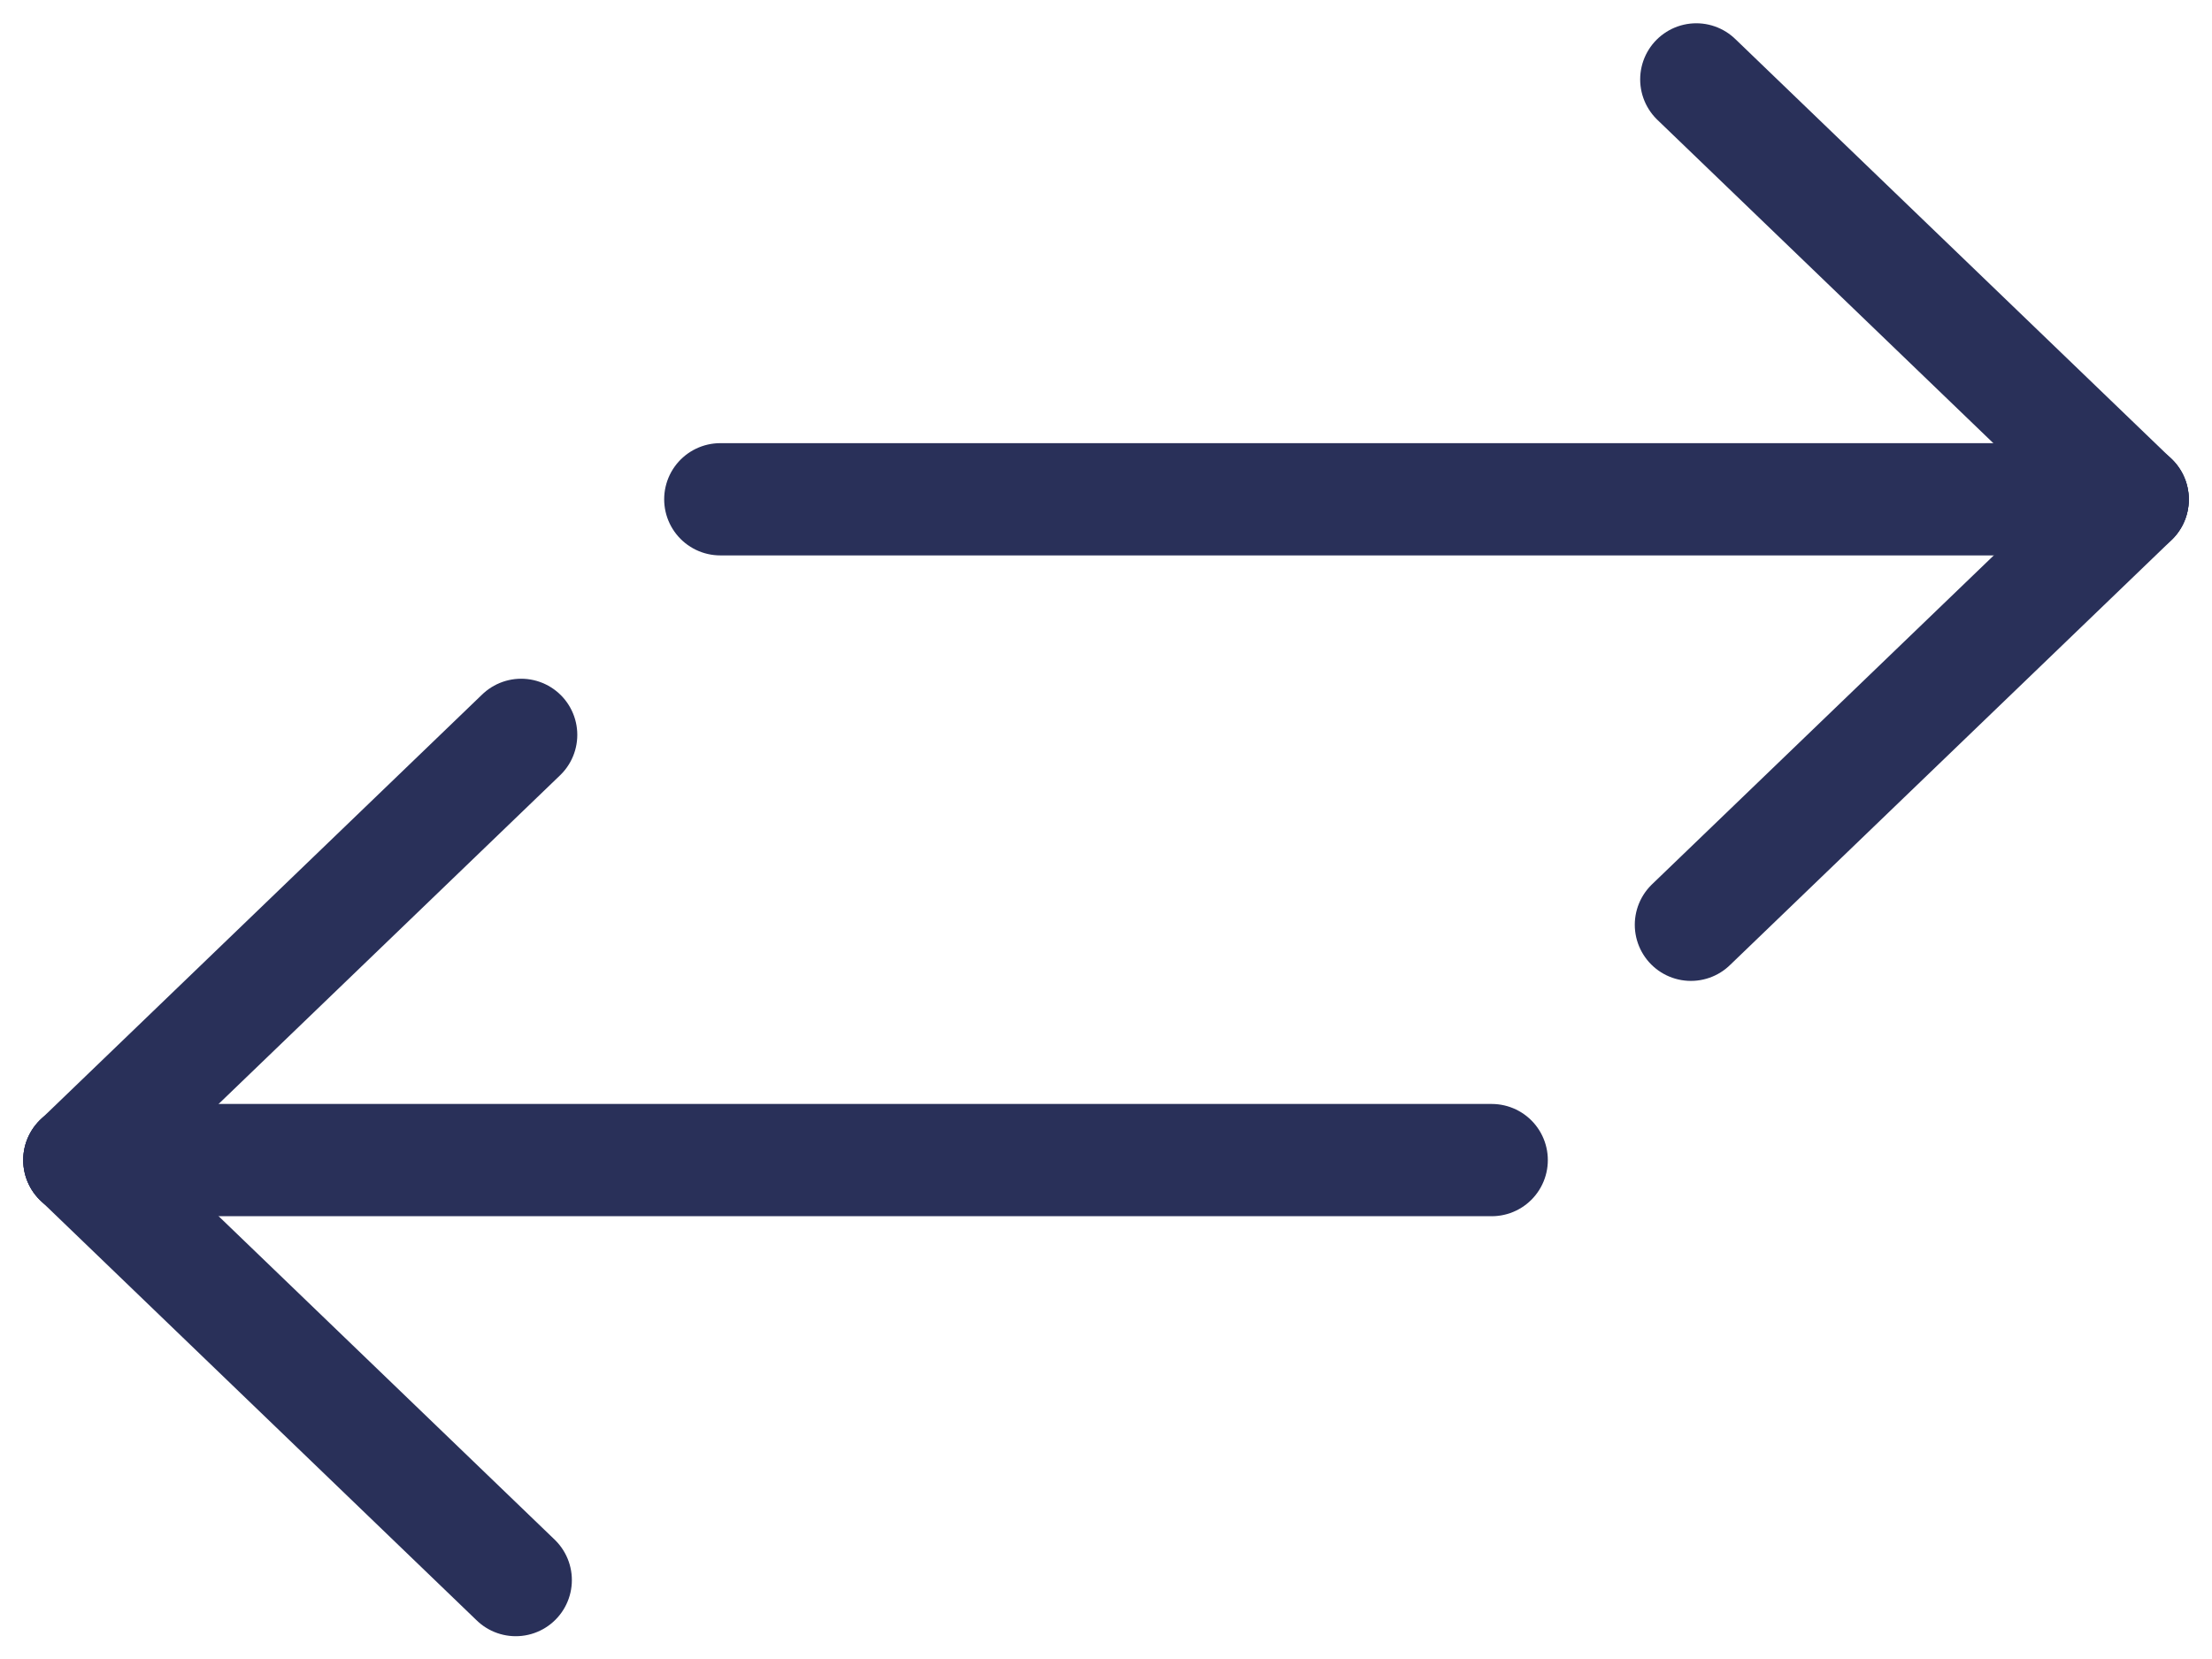 <svg xmlns="http://www.w3.org/2000/svg" width="59.119" height="44.351" viewBox="0 0 59.119 44.351">
  <g id="Group_768" data-name="Group 768" transform="translate(-760.94 -100.879)">
    <g id="Group_699" data-name="Group 699" transform="translate(-610.926 -4517.522)">
      <path id="Path_402" data-name="Path 402" d="M6690.987,17067h37.748" transform="translate(-5299.87 -12435.255)" fill="none" stroke="#293059" stroke-linecap="round" stroke-width="3"/>
      <path id="Path_403" data-name="Path 403" d="M6756.906,17078.7l11.807-11.363" transform="translate(-5339.848 -12435.583)" fill="none" stroke="#293059" stroke-linecap="round" stroke-width="3"/>
      <path id="Path_404" data-name="Path 404" d="M6768.569,17078.557l-11.663-11.225" transform="translate(-5339.704 -12446.809)" fill="none" stroke="#293059" stroke-linecap="round" stroke-width="3"/>
      <path id="Path_405" data-name="Path 405" d="M0,0H37.748" transform="translate(1411.734 4649.406) rotate(180)" fill="none" stroke="#293059" stroke-linecap="round" stroke-width="3"/>
      <path id="Path_406" data-name="Path 406" d="M0,11.365,11.808,0" transform="translate(1385.795 4649.406) rotate(180)" fill="none" stroke="#293059" stroke-linecap="round" stroke-width="3"/>
      <path id="Path_407" data-name="Path 407" d="M11.663,11.226,0,0" transform="translate(1385.65 4660.631) rotate(180)" fill="none" stroke="#293059" stroke-linecap="round" stroke-width="3"/>
    </g>
  </g>
</svg>
